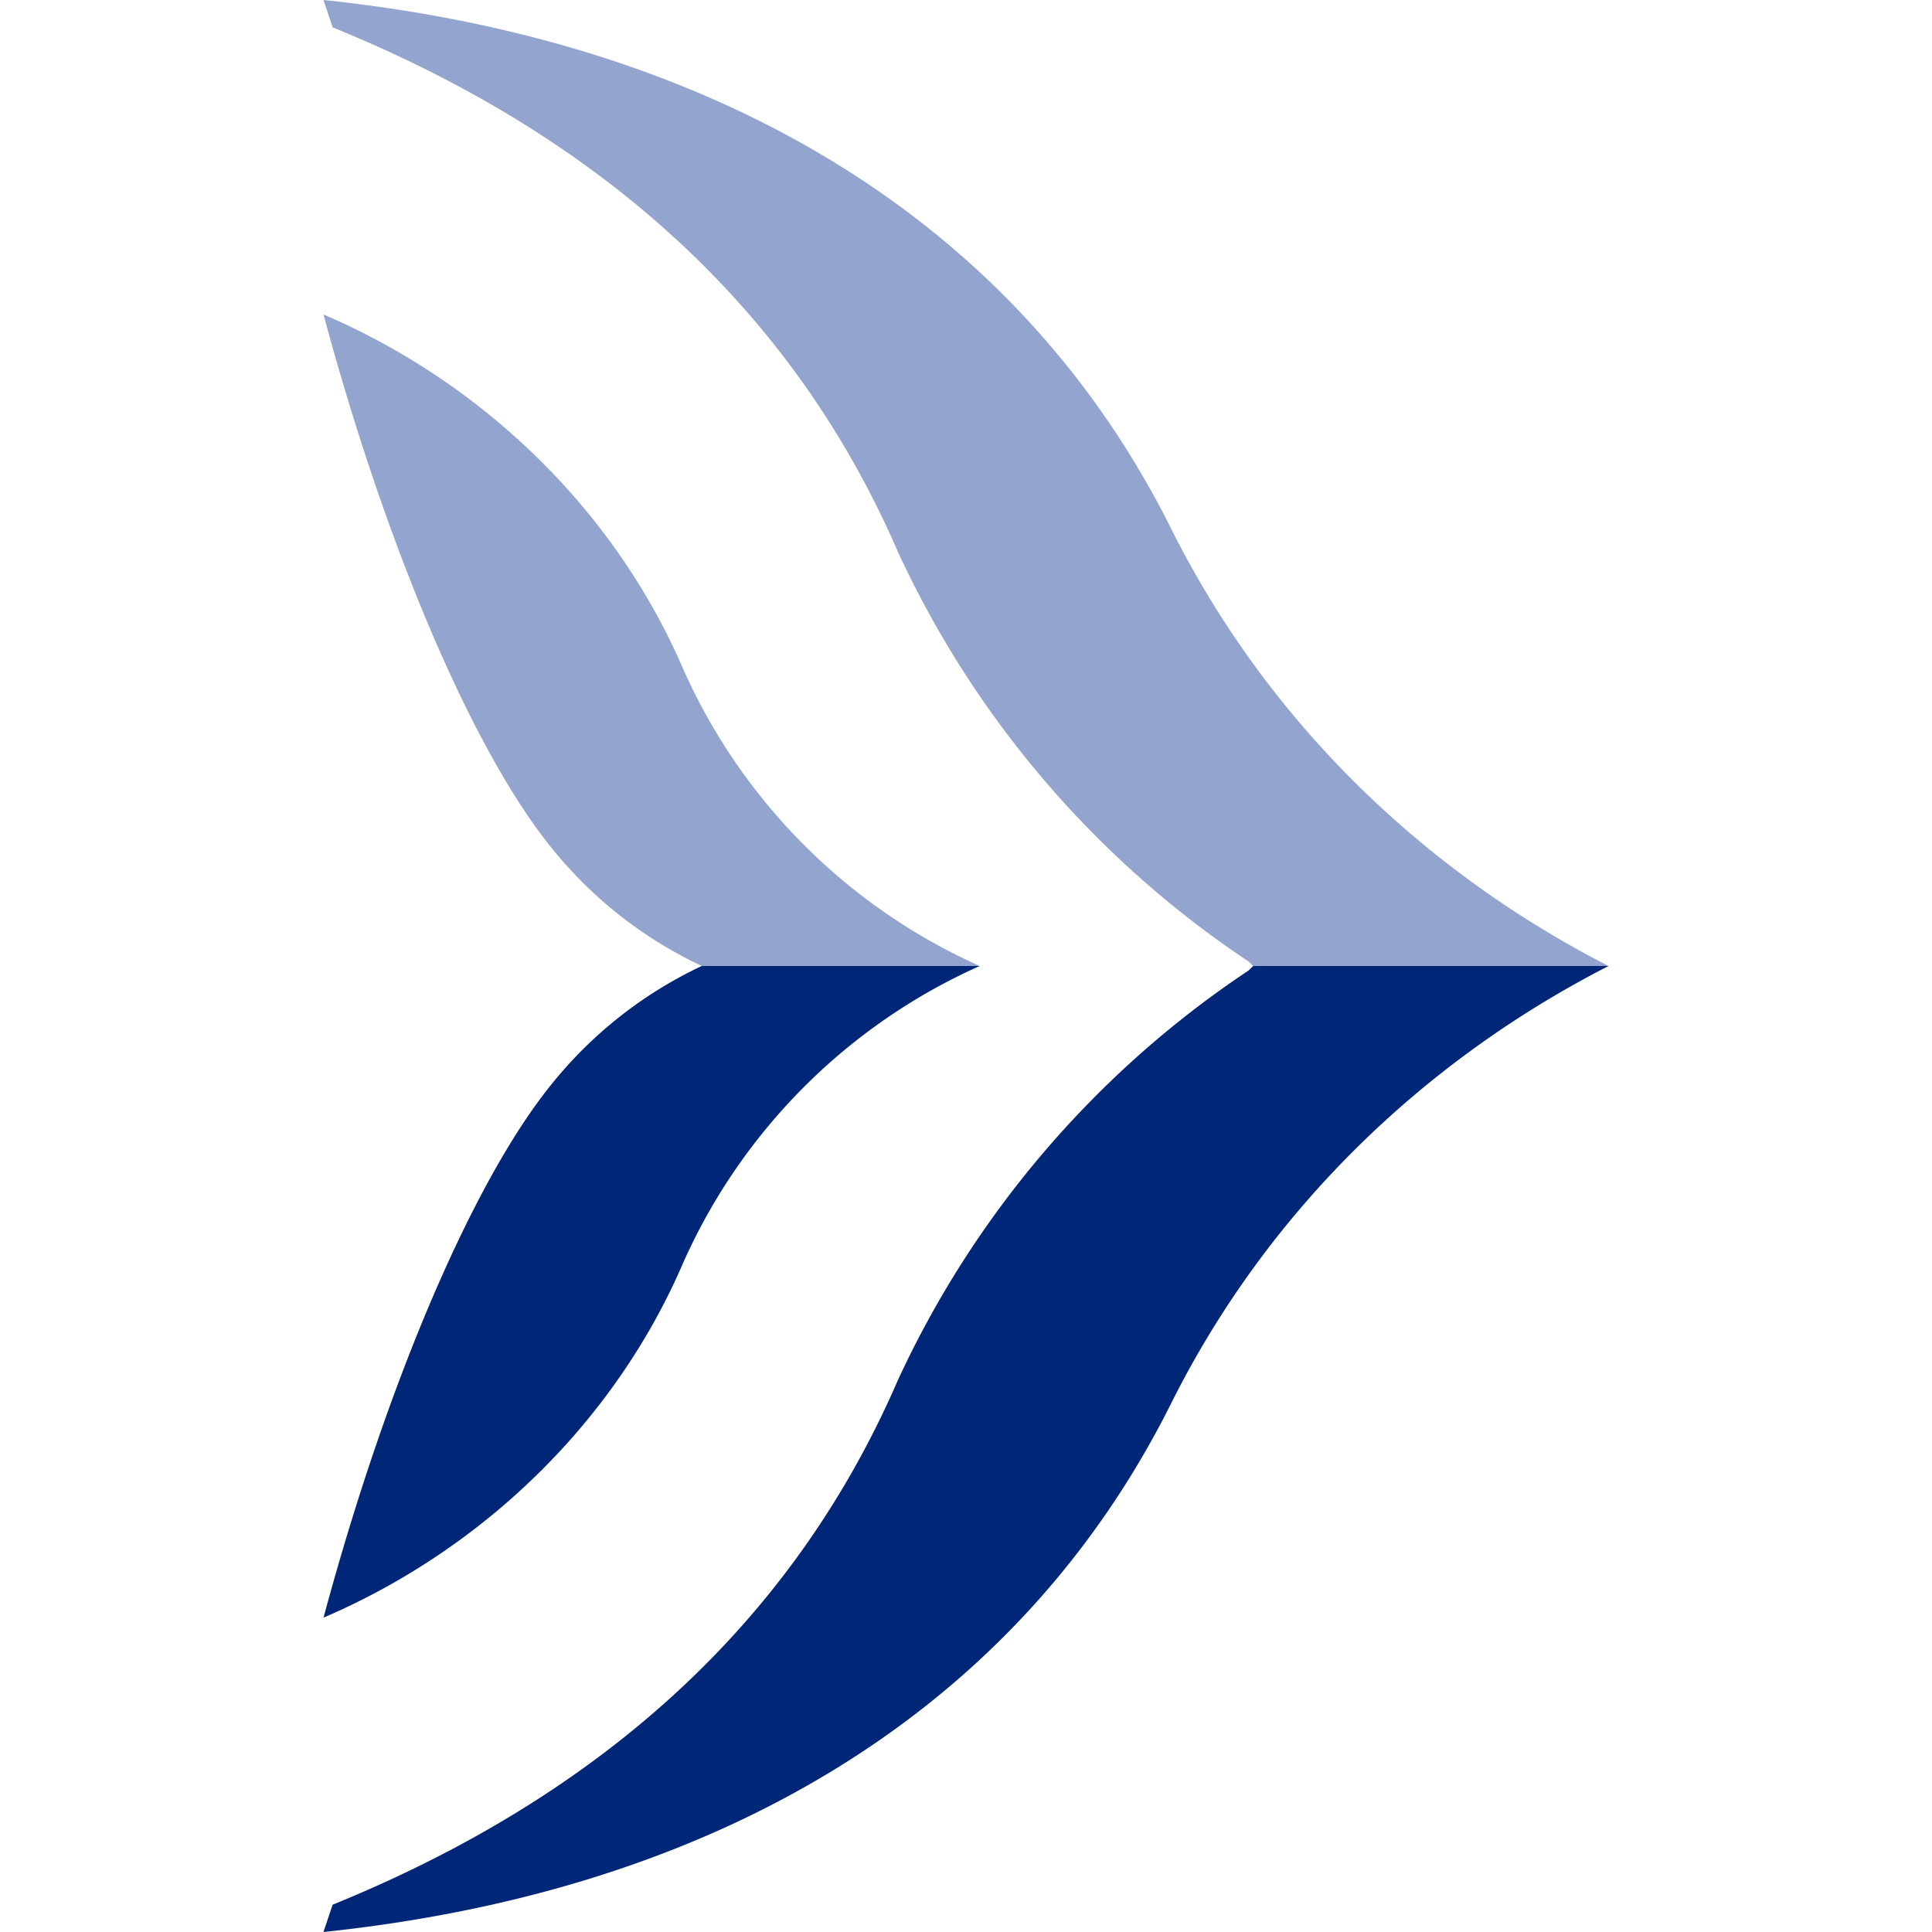 <svg role="img" viewBox="0 0 24 24" xmlns="http://www.w3.org/2000/svg"><title>Aegean Airlines</title><path d="m4.018 0 .114.34c3.34 1.358 5.718 3.509 7.02 6.51a12.313 12.313 0 0 0 4.358 5.094l.056.056h4.416c-2.321-1.189-4.245-3.056-5.434-5.434C12.623 2.716 8.886.51 4.018 0Zm0 3.905c.793 2.943 1.868 5.435 2.83 6.623A5.27 5.27 0 0 0 8.718 12h3.453a7.286 7.286 0 0 1-3.68-3.68C7.641 6.34 6 4.755 4.018 3.906Z" fill="#93A5CF"/><path d="M8.717 12a5.27 5.27 0 0 0-1.868 1.472c-.963 1.188-2.038 3.68-2.83 6.623 1.98-.849 3.622-2.434 4.471-4.416A7.286 7.286 0 0 1 12.17 12Zm6.85 0-.057.056a12.313 12.313 0 0 0-4.359 5.095c-1.301 3-3.68 5.151-7.019 6.51L4.018 24c4.868-.51 8.605-2.717 10.53-6.566 1.189-2.378 3.113-4.245 5.434-5.434Z" fill="#002677"/></svg>